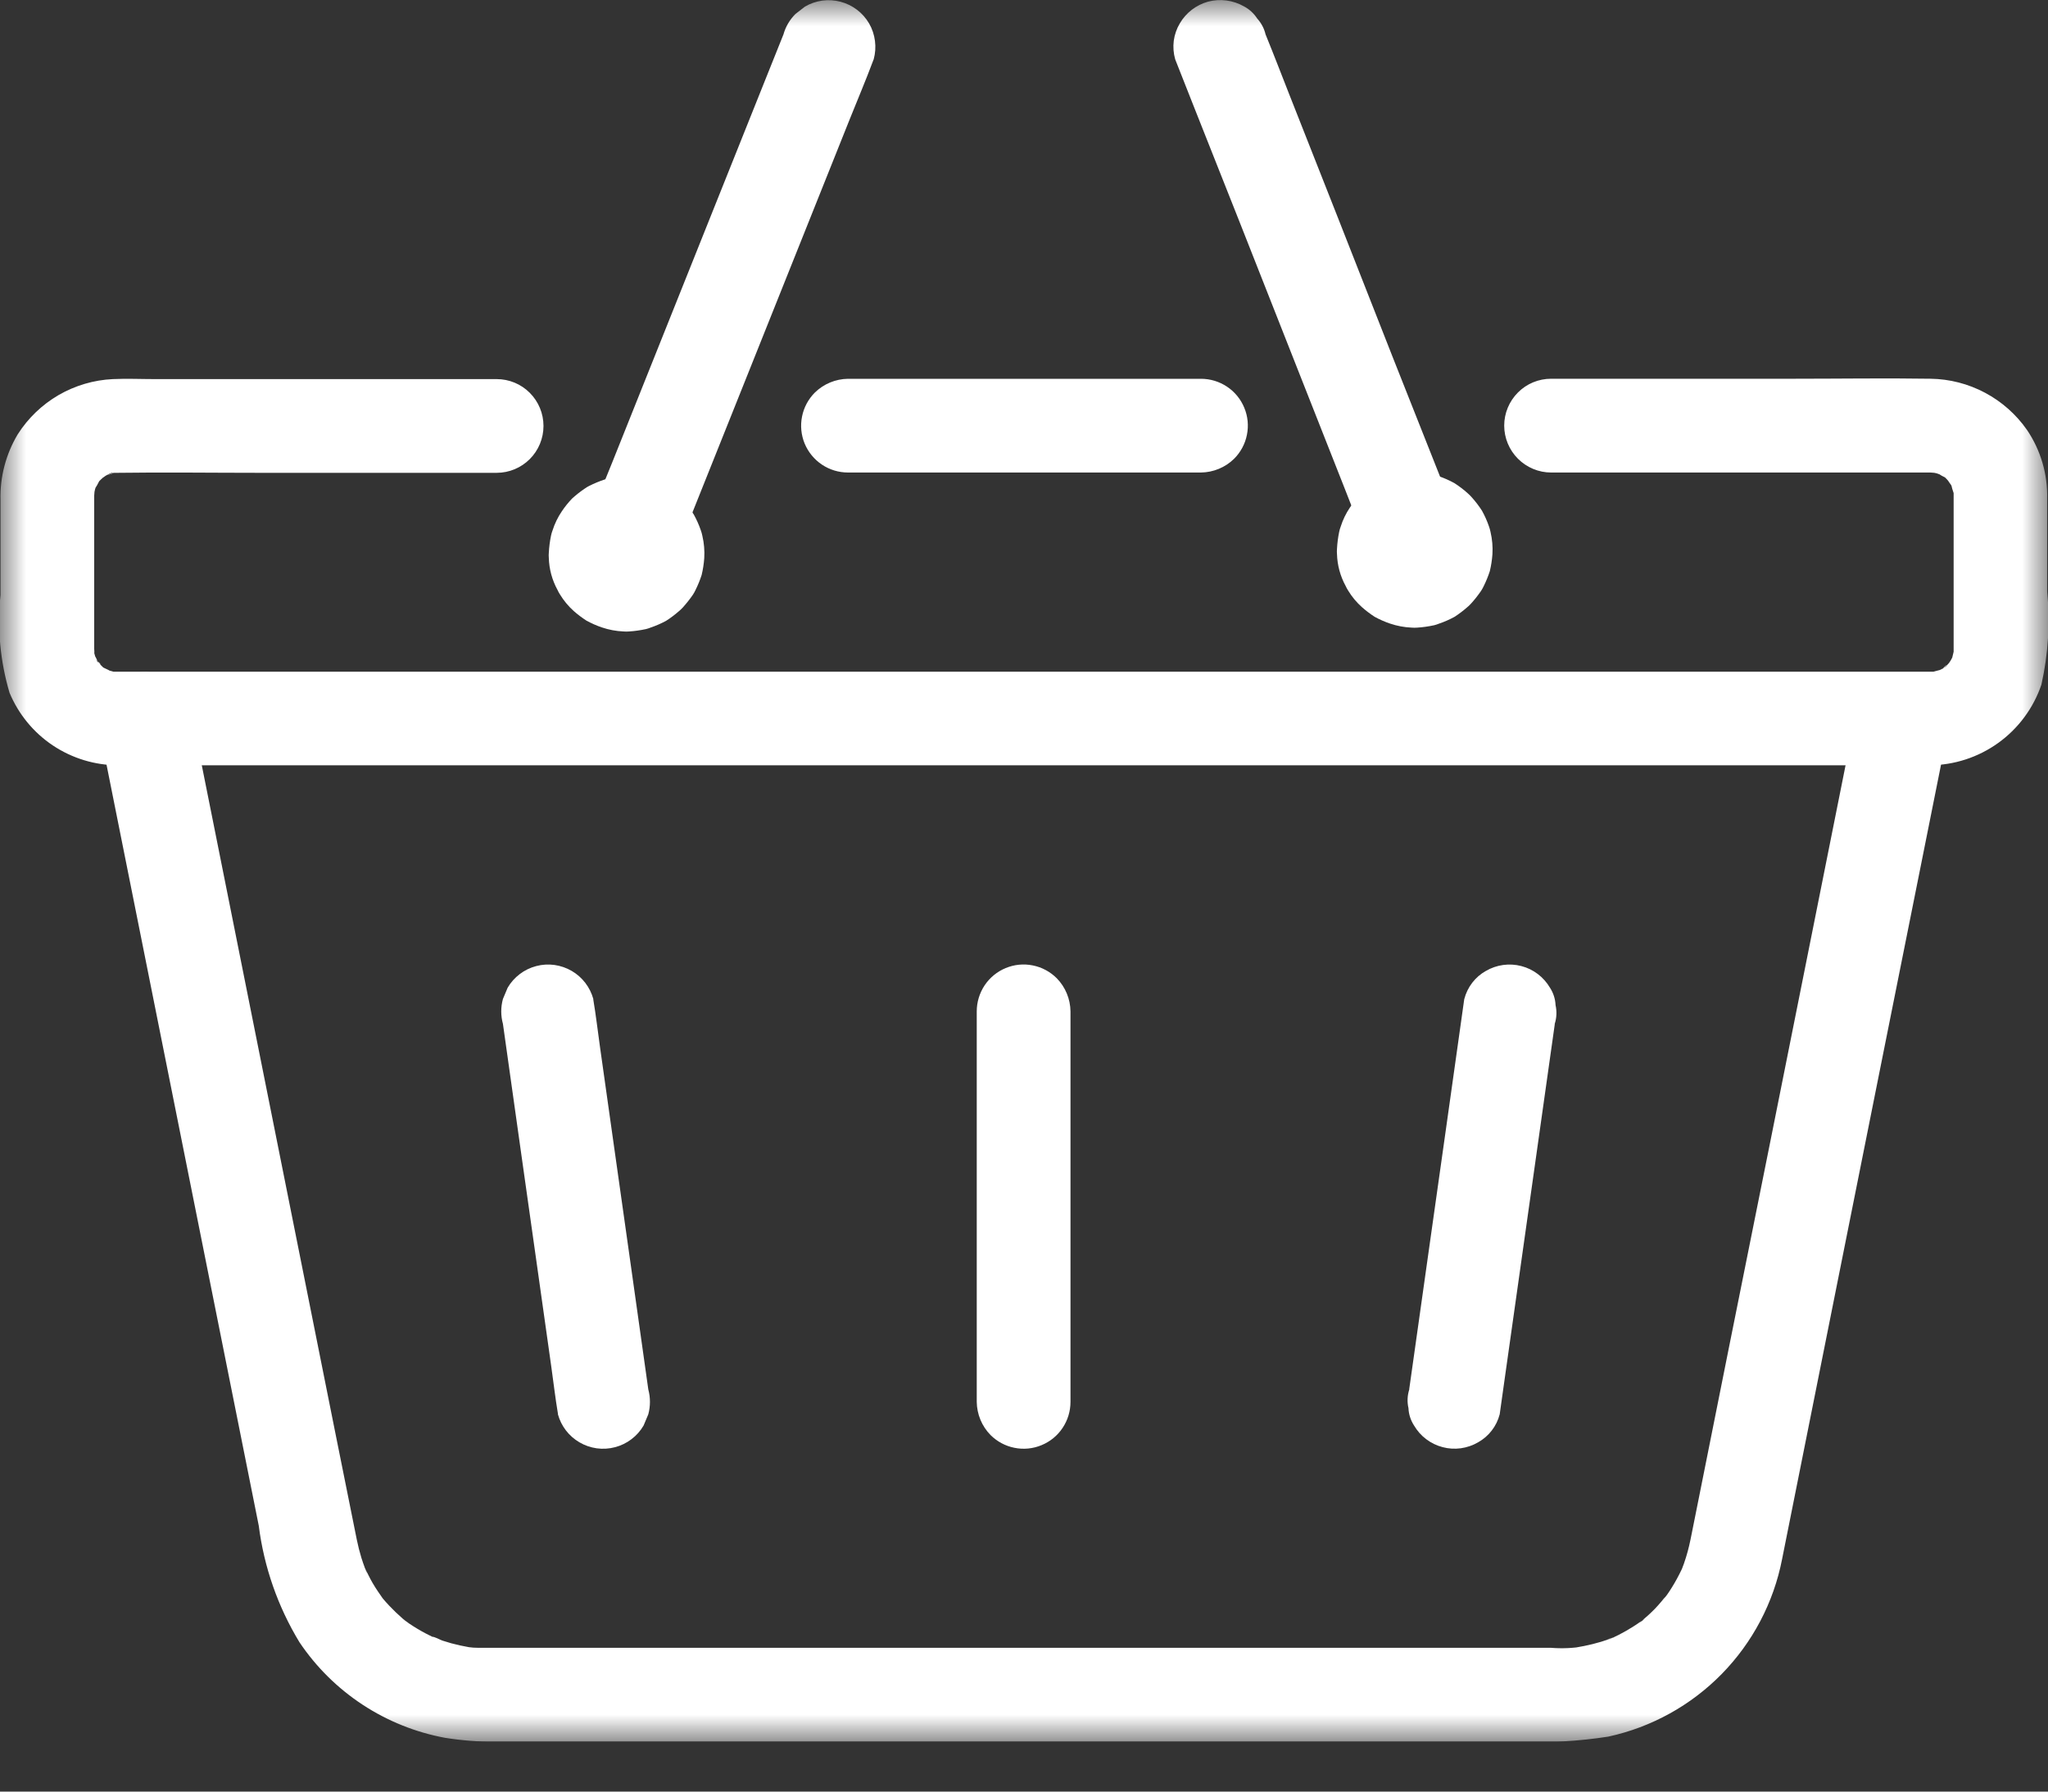 <svg width="40" height="35" viewBox="0 0 40 35" fill="none" xmlns="http://www.w3.org/2000/svg">
<rect x="0" y="0" width="40" height="35" fill="#333333" stroke="none"/>
<g clip-path="url(#clip0_226_21)">
<mask id="mask0_226_21" style="mask-type:luminance" maskUnits="userSpaceOnUse" x="0" y="0" width="40" height="35">
<path d="M40 0H0V34.024H40V0Z" fill="white"/>
</mask>
<g mask="url(#mask0_226_21)">
<path d="M30.295 9.231H36.847C37.132 9.231 37.418 9.231 37.703 9.231C37.744 9.231 37.897 9.252 37.744 9.225C37.575 9.195 37.788 9.237 37.826 9.247C37.858 9.26 37.892 9.27 37.926 9.278C38.049 9.317 38.182 9.308 38.298 9.251C38.413 9.195 38.503 9.095 38.548 8.975C38.592 8.854 38.588 8.72 38.537 8.602C38.485 8.484 38.39 8.39 38.271 8.34C38.152 8.291 38.019 8.289 37.898 8.335C37.778 8.382 37.681 8.473 37.626 8.589C37.571 8.706 37.563 8.839 37.605 8.962C37.646 9.084 37.733 9.185 37.847 9.245C37.895 9.278 37.946 9.308 37.999 9.332C38.072 9.355 37.923 9.274 37.914 9.262C37.937 9.285 37.962 9.307 37.989 9.327C38.031 9.366 38.066 9.415 38.108 9.453C38.171 9.51 38.041 9.373 38.04 9.367C38.04 9.39 38.092 9.449 38.106 9.473C38.12 9.497 38.129 9.518 38.141 9.54C38.212 9.666 38.109 9.478 38.108 9.461C38.12 9.519 38.137 9.577 38.157 9.633C38.199 9.833 38.157 9.47 38.157 9.623C38.157 9.643 38.157 9.662 38.157 9.682C38.157 9.736 38.157 9.791 38.157 9.845V12.552C38.157 12.594 38.157 12.635 38.157 12.677C38.157 12.703 38.157 12.731 38.157 12.757C38.157 12.875 38.198 12.557 38.172 12.67C38.159 12.729 38.145 12.786 38.13 12.845C38.091 12.995 38.222 12.68 38.147 12.814C38.131 12.843 38.116 12.873 38.1 12.902C38.084 12.931 37.989 13.051 38.088 12.934C38.187 12.817 38.053 12.97 38.03 12.992C38.007 13.014 37.949 13.055 37.919 13.092C38.039 12.945 38.053 12.999 37.983 13.036C37.961 13.048 37.94 13.062 37.918 13.074C37.896 13.086 37.857 13.103 37.829 13.12C37.743 13.173 38.006 13.063 37.907 13.084C37.849 13.096 37.792 13.116 37.734 13.13C37.588 13.164 37.948 13.117 37.743 13.122H2.287C2.26 13.122 2.233 13.122 2.206 13.122C2.088 13.122 2.406 13.163 2.293 13.137L2.217 13.122C2.184 13.114 2.151 13.102 2.117 13.095C1.999 13.069 2.165 13.11 2.194 13.133C2.145 13.101 2.093 13.074 2.039 13.051C1.861 12.956 2.146 13.161 2.039 13.062L1.915 12.94C1.898 12.923 1.885 12.898 1.867 12.883C2.018 13.006 1.954 13.006 1.91 12.925C1.887 12.871 1.859 12.819 1.828 12.77C1.841 12.786 1.901 12.984 1.866 12.847C1.86 12.822 1.852 12.798 1.845 12.773C1.838 12.748 1.834 12.723 1.828 12.698C1.793 12.552 1.843 12.771 1.84 12.786C1.844 12.75 1.844 12.713 1.84 12.677C1.84 12.625 1.84 12.577 1.84 12.52V9.82C1.84 9.773 1.84 9.726 1.84 9.679C1.84 9.648 1.861 9.479 1.834 9.642C1.807 9.805 1.844 9.603 1.856 9.56C1.863 9.536 1.873 9.511 1.879 9.487C1.906 9.377 1.786 9.663 1.843 9.565C1.88 9.509 1.914 9.45 1.943 9.39C1.973 9.314 1.88 9.469 1.873 9.475C1.896 9.451 1.918 9.426 1.938 9.4C1.978 9.357 2.024 9.322 2.064 9.281C2.125 9.218 1.98 9.348 1.978 9.349C2.008 9.334 2.036 9.316 2.062 9.295C2.084 9.282 2.107 9.272 2.128 9.259C2.211 9.21 2.258 9.254 2.071 9.281C2.12 9.274 2.171 9.249 2.218 9.238C2.252 9.234 2.285 9.227 2.318 9.218C2.318 9.218 2.118 9.231 2.205 9.237C2.234 9.237 2.265 9.237 2.294 9.237C3.212 9.224 4.13 9.237 5.048 9.237H9.7C9.943 9.237 10.176 9.14 10.347 8.969C10.519 8.797 10.615 8.564 10.615 8.321C10.615 8.079 10.519 7.846 10.347 7.674C10.176 7.502 9.943 7.406 9.7 7.406H3.023C2.752 7.406 2.477 7.393 2.206 7.406C1.832 7.423 1.468 7.531 1.144 7.718C0.821 7.906 0.547 8.169 0.346 8.485C0.115 8.872 -0.002 9.316 0.01 9.767V11.625C-0.057 12.266 0.003 12.915 0.186 13.533C0.361 13.953 0.656 14.312 1.034 14.564C1.413 14.816 1.858 14.951 2.313 14.95H36.733C37.05 14.95 37.367 14.95 37.684 14.95C38.167 14.948 38.637 14.795 39.029 14.513C39.421 14.231 39.715 13.833 39.871 13.376C40.005 12.777 40.043 12.161 39.983 11.551C39.983 10.951 39.983 10.344 39.983 9.74C39.995 9.263 39.857 8.794 39.59 8.399C39.378 8.095 39.096 7.846 38.769 7.672C38.442 7.498 38.078 7.404 37.707 7.399C36.823 7.385 35.938 7.399 35.054 7.399H30.295C30.052 7.399 29.819 7.495 29.648 7.667C29.476 7.839 29.379 8.072 29.379 8.314C29.379 8.557 29.476 8.79 29.648 8.962C29.819 9.133 30.052 9.231 30.295 9.231Z" fill="white"/>
<path d="M16.563 9.231H22.608C22.887 9.231 23.166 9.231 23.444 9.231H23.456C23.698 9.228 23.93 9.132 24.103 8.963C24.231 8.835 24.319 8.672 24.354 8.494C24.39 8.317 24.372 8.132 24.302 7.965C24.233 7.798 24.116 7.654 23.965 7.554C23.814 7.453 23.637 7.4 23.456 7.4H17.411C17.132 7.4 16.853 7.4 16.575 7.4H16.563C16.321 7.403 16.089 7.499 15.916 7.668C15.788 7.796 15.7 7.959 15.665 8.137C15.629 8.314 15.647 8.498 15.716 8.666C15.786 8.833 15.903 8.976 16.054 9.077C16.205 9.178 16.382 9.231 16.563 9.231Z" fill="white"/>
<path d="M1.949 14.28L2.211 15.591L2.857 18.82L3.685 22.961L4.485 26.961L5.054 29.806C5.156 30.612 5.427 31.387 5.848 32.081C6.174 32.567 6.594 32.982 7.083 33.303C7.572 33.624 8.12 33.844 8.695 33.95C9.018 34.001 9.344 34.027 9.67 34.026H29.652C30.241 34.05 30.831 34.017 31.413 33.926C32.255 33.743 33.025 33.317 33.628 32.702C34.231 32.086 34.641 31.307 34.806 30.461L35.19 28.54L35.906 24.957L36.744 20.766L37.505 16.966L37.977 14.607L38.042 14.281C38.097 14.05 38.061 13.806 37.94 13.602C37.819 13.397 37.624 13.248 37.395 13.184C37.166 13.121 36.921 13.149 36.713 13.263C36.504 13.377 36.348 13.567 36.277 13.794L36.019 15.086L35.382 18.273L34.562 22.373L33.762 26.356L33.186 29.237L33.042 29.956C33.034 29.996 33.026 30.036 33.018 30.075C32.986 30.233 32.944 30.389 32.891 30.541C32.873 30.593 32.852 30.641 32.833 30.696C32.793 30.801 32.919 30.506 32.87 30.607L32.84 30.671C32.783 30.79 32.72 30.906 32.65 31.018C32.621 31.064 32.592 31.109 32.561 31.153C32.515 31.219 32.374 31.353 32.567 31.153C32.483 31.242 32.409 31.34 32.323 31.428C32.237 31.516 32.158 31.587 32.07 31.66C32.242 31.536 31.911 31.792 32.07 31.66C32.014 31.701 31.957 31.739 31.899 31.776C31.808 31.834 31.715 31.887 31.62 31.936C31.565 31.964 31.509 31.99 31.454 32.016C31.399 32.042 31.318 32.045 31.545 31.978C31.508 31.989 31.473 32.006 31.437 32.019C31.328 32.058 31.216 32.091 31.103 32.119C31.05 32.132 30.996 32.144 30.943 32.155L30.85 32.172C30.696 32.199 30.882 32.172 30.929 32.164C30.719 32.199 30.505 32.208 30.292 32.191H9.489C9.44 32.191 9.389 32.191 9.342 32.191C9.275 32.191 9.212 32.187 9.151 32.178L9.08 32.17C8.966 32.159 9.313 32.207 9.159 32.179C9.043 32.158 8.929 32.134 8.815 32.103C8.755 32.086 8.696 32.068 8.637 32.049C8.601 32.037 8.473 31.965 8.437 31.977C8.437 31.977 8.628 32.062 8.549 32.024L8.465 31.986C8.416 31.963 8.368 31.939 8.321 31.914C8.206 31.854 8.095 31.787 7.987 31.714C7.943 31.684 7.901 31.649 7.857 31.62C8.097 31.777 7.922 31.669 7.864 31.62C7.772 31.54 7.684 31.455 7.6 31.366C7.558 31.321 7.517 31.276 7.478 31.229C7.46 31.204 7.441 31.18 7.42 31.158C7.42 31.158 7.542 31.322 7.493 31.252C7.418 31.144 7.343 31.038 7.277 30.924C7.222 30.83 7.177 30.732 7.127 30.634C7.063 30.502 7.167 30.718 7.163 30.723C7.159 30.728 7.133 30.647 7.128 30.635C7.103 30.568 7.08 30.502 7.059 30.435C7.023 30.318 6.993 30.199 6.969 30.08C6.96 30.036 6.951 29.991 6.942 29.946L6.542 27.956L5.824 24.366L4.992 20.205L4.243 16.459L3.775 14.12L3.711 13.8C3.645 13.567 3.49 13.369 3.279 13.249C3.069 13.13 2.819 13.098 2.585 13.161C2.354 13.231 2.159 13.386 2.04 13.596C1.921 13.806 1.888 14.053 1.946 14.287" fill="white"/>
<path d="M9.823 20.002L9.93 20.763L10.186 22.581L10.498 24.789L10.766 26.689C10.81 26.998 10.845 27.31 10.897 27.617V27.63C10.96 27.86 11.111 28.057 11.318 28.177C11.421 28.238 11.536 28.277 11.655 28.294C11.774 28.31 11.896 28.303 12.012 28.272C12.128 28.242 12.237 28.189 12.333 28.116C12.429 28.044 12.509 27.953 12.57 27.849L12.662 27.63C12.705 27.471 12.705 27.302 12.662 27.143L12.555 26.382L12.299 24.564L11.987 22.356L11.719 20.456C11.675 20.147 11.64 19.835 11.588 19.528V19.515C11.524 19.285 11.373 19.088 11.167 18.968C11.063 18.907 10.948 18.868 10.829 18.851C10.71 18.835 10.589 18.842 10.473 18.873C10.357 18.903 10.248 18.956 10.152 19.029C10.056 19.102 9.975 19.192 9.915 19.296L9.823 19.515C9.779 19.674 9.779 19.843 9.823 20.002Z" fill="white"/>
<path d="M28.599 19.515L28.492 20.276L28.236 22.094L27.924 24.302L27.656 26.202C27.612 26.511 27.568 26.821 27.525 27.13V27.143C27.487 27.261 27.481 27.387 27.509 27.508C27.514 27.629 27.552 27.746 27.618 27.848C27.679 27.952 27.759 28.043 27.855 28.115C27.951 28.188 28.06 28.241 28.176 28.271C28.292 28.302 28.413 28.309 28.532 28.293C28.651 28.276 28.766 28.237 28.87 28.176C28.973 28.118 29.064 28.04 29.136 27.946C29.209 27.852 29.261 27.744 29.291 27.629L29.398 26.868L29.655 25.05L29.967 22.842L30.235 20.942C30.279 20.633 30.323 20.323 30.366 20.014V20.001C30.404 19.883 30.409 19.757 30.382 19.636C30.377 19.515 30.339 19.398 30.273 19.296C30.15 19.087 29.95 18.934 29.715 18.873C29.48 18.811 29.23 18.846 29.021 18.968C28.917 19.026 28.827 19.104 28.755 19.198C28.682 19.293 28.63 19.4 28.6 19.515" fill="white"/>
<path d="M19.077 19.758V26.448C19.077 26.756 19.077 27.065 19.077 27.373C19.077 27.373 19.077 27.382 19.077 27.386C19.08 27.628 19.176 27.86 19.345 28.033C19.473 28.161 19.636 28.249 19.814 28.284C19.991 28.32 20.176 28.302 20.343 28.232C20.511 28.163 20.654 28.046 20.754 27.895C20.855 27.744 20.908 27.567 20.908 27.386V20.696C20.908 20.388 20.908 20.079 20.908 19.771C20.908 19.771 20.908 19.762 20.908 19.758C20.905 19.516 20.809 19.284 20.64 19.111C20.512 18.983 20.349 18.895 20.171 18.86C19.994 18.824 19.81 18.842 19.642 18.912C19.475 18.981 19.332 19.098 19.231 19.249C19.131 19.4 19.077 19.577 19.077 19.758Z" fill="white"/>
<path d="M13.251 10.695L13.631 9.744L14.541 7.469L15.641 4.718L16.595 2.332C16.749 1.947 16.912 1.565 17.057 1.176L17.064 1.16C17.096 1.043 17.105 0.92 17.089 0.799C17.074 0.679 17.035 0.562 16.974 0.457C16.913 0.353 16.833 0.262 16.737 0.19C16.641 0.117 16.532 0.064 16.416 0.034C16.299 0.003 16.178 -0.004 16.059 0.012C15.94 0.029 15.825 0.068 15.722 0.129L15.537 0.272C15.425 0.383 15.344 0.521 15.302 0.672L14.921 1.623L14.011 3.898L12.911 6.649L11.957 9.035C11.803 9.42 11.64 9.802 11.495 10.191L11.488 10.207C11.456 10.325 11.447 10.448 11.463 10.569C11.479 10.69 11.518 10.806 11.58 10.912C11.64 11.016 11.721 11.107 11.817 11.179C11.912 11.252 12.021 11.305 12.138 11.335C12.254 11.366 12.375 11.373 12.494 11.357C12.613 11.34 12.728 11.301 12.832 11.24L13.017 11.097C13.128 10.986 13.209 10.848 13.252 10.697" fill="white"/>
<path d="M28.48 10.208L28.104 9.255L27.204 6.984L26.118 4.22L25.182 1.847C25.03 1.461 24.882 1.074 24.725 0.689L24.718 0.672C24.691 0.556 24.634 0.449 24.554 0.361C24.49 0.262 24.401 0.18 24.297 0.125C24.083 0.003 23.83 -0.03 23.592 0.033C23.362 0.098 23.166 0.248 23.045 0.454C22.982 0.559 22.941 0.676 22.925 0.797C22.91 0.918 22.919 1.041 22.953 1.159L23.329 2.112L24.229 4.383L25.318 7.146L26.254 9.519C26.406 9.905 26.554 10.292 26.711 10.678L26.718 10.694C26.791 10.919 26.939 11.113 27.139 11.241C27.243 11.302 27.357 11.341 27.476 11.358C27.595 11.374 27.716 11.367 27.833 11.336C27.949 11.306 28.058 11.253 28.154 11.18C28.25 11.107 28.33 11.017 28.391 10.913C28.454 10.808 28.494 10.691 28.51 10.57C28.526 10.449 28.517 10.325 28.483 10.208" fill="white"/>
<path d="M12.231 9.307C12.121 9.312 12.012 9.325 11.905 9.345C11.871 9.35 11.837 9.358 11.805 9.369C11.702 9.403 11.602 9.445 11.505 9.494C11.474 9.509 11.445 9.527 11.418 9.547C11.332 9.605 11.25 9.67 11.173 9.74C11.099 9.817 11.032 9.901 10.973 9.989C10.894 10.105 10.833 10.232 10.791 10.365C10.778 10.397 10.769 10.431 10.762 10.465C10.739 10.575 10.725 10.686 10.719 10.798C10.716 10.831 10.716 10.865 10.719 10.898C10.725 11.117 10.783 11.331 10.888 11.523C10.902 11.554 10.918 11.584 10.937 11.613C11.01 11.733 11.101 11.843 11.206 11.937C11.284 12.006 11.367 12.068 11.455 12.125C11.551 12.177 11.651 12.222 11.755 12.257C11.891 12.303 12.034 12.33 12.178 12.336C12.214 12.339 12.25 12.339 12.287 12.336C12.398 12.329 12.509 12.313 12.619 12.289C12.65 12.281 12.68 12.271 12.71 12.259C12.813 12.224 12.914 12.18 13.01 12.128C13.098 12.072 13.181 12.009 13.26 11.94C13.286 11.918 13.311 11.895 13.334 11.87C13.406 11.79 13.473 11.706 13.534 11.617C13.553 11.588 13.569 11.558 13.584 11.527C13.631 11.432 13.671 11.334 13.704 11.233C13.73 11.124 13.747 11.014 13.755 10.902C13.764 10.756 13.751 10.61 13.718 10.468C13.71 10.428 13.699 10.389 13.685 10.352C13.649 10.248 13.604 10.148 13.551 10.052C13.491 9.959 13.425 9.872 13.351 9.79C13.327 9.762 13.301 9.737 13.274 9.713C13.192 9.639 13.104 9.572 13.012 9.513C12.912 9.458 12.808 9.412 12.701 9.376C12.665 9.363 12.629 9.353 12.592 9.346C12.476 9.322 12.359 9.308 12.241 9.304C11.998 9.307 11.767 9.403 11.594 9.572C11.431 9.749 11.336 9.978 11.326 10.219C11.327 10.461 11.423 10.694 11.594 10.866C11.768 11.033 11.999 11.129 12.241 11.134C12.268 11.134 12.296 11.136 12.324 11.14L12.081 11.107C12.134 11.115 12.186 11.129 12.236 11.15L12.017 11.058C12.065 11.079 12.11 11.107 12.152 11.139L11.967 10.996C12.003 11.026 12.037 11.059 12.067 11.096L11.924 10.911C11.956 10.953 11.983 10.998 12.005 11.046L11.913 10.827C11.933 10.877 11.948 10.929 11.956 10.982L11.923 10.739C11.93 10.794 11.93 10.85 11.923 10.905L11.956 10.662C11.948 10.715 11.933 10.767 11.913 10.817L12.005 10.598C11.983 10.646 11.956 10.691 11.924 10.733L12.067 10.548C12.037 10.585 12.003 10.618 11.967 10.648L12.152 10.505C12.11 10.537 12.065 10.564 12.017 10.586L12.236 10.494C12.186 10.515 12.134 10.529 12.081 10.537L12.324 10.504C12.269 10.511 12.213 10.511 12.158 10.504L12.401 10.537C12.348 10.529 12.295 10.515 12.246 10.494L12.465 10.586C12.417 10.564 12.371 10.537 12.33 10.505L12.515 10.648C12.478 10.618 12.444 10.585 12.415 10.548L12.558 10.733C12.525 10.691 12.498 10.646 12.477 10.598L12.569 10.817C12.548 10.767 12.534 10.715 12.526 10.662L12.559 10.905C12.552 10.85 12.552 10.794 12.559 10.739L12.526 10.982C12.534 10.929 12.548 10.877 12.569 10.827L12.477 11.046C12.498 10.998 12.525 10.953 12.558 10.911L12.415 11.096C12.444 11.059 12.478 11.026 12.515 10.996L12.33 11.139C12.371 11.107 12.417 11.079 12.465 11.058L12.246 11.15C12.295 11.129 12.348 11.115 12.401 11.107L12.158 11.14C12.185 11.136 12.213 11.134 12.241 11.134C12.483 11.13 12.714 11.034 12.888 10.866C13.051 10.689 13.146 10.46 13.156 10.219C13.155 9.976 13.058 9.744 12.888 9.572C12.714 9.403 12.483 9.307 12.241 9.304" fill="white"/>
<path d="M27.625 9.231C27.515 9.236 27.406 9.249 27.299 9.269C27.265 9.274 27.231 9.282 27.199 9.293C27.096 9.327 26.996 9.369 26.899 9.418C26.868 9.433 26.839 9.451 26.812 9.471C26.726 9.53 26.644 9.594 26.567 9.664C26.493 9.741 26.426 9.825 26.367 9.913C26.288 10.029 26.227 10.156 26.185 10.289C26.172 10.322 26.163 10.355 26.156 10.389C26.133 10.499 26.119 10.61 26.113 10.722C26.11 10.755 26.11 10.789 26.113 10.822C26.119 11.041 26.177 11.255 26.282 11.447C26.296 11.478 26.312 11.508 26.331 11.537C26.404 11.658 26.495 11.767 26.6 11.861C26.678 11.93 26.761 11.993 26.849 12.05C26.945 12.102 27.045 12.147 27.149 12.182C27.285 12.228 27.428 12.255 27.572 12.261C27.608 12.264 27.644 12.264 27.681 12.261C27.792 12.254 27.903 12.238 28.013 12.214C28.044 12.206 28.074 12.196 28.104 12.184C28.207 12.149 28.308 12.105 28.404 12.053C28.492 11.997 28.575 11.934 28.654 11.865C28.68 11.844 28.705 11.82 28.728 11.795C28.8 11.716 28.867 11.631 28.928 11.542C28.947 11.513 28.963 11.483 28.978 11.452C29.025 11.357 29.065 11.259 29.098 11.158C29.124 11.049 29.141 10.939 29.149 10.827C29.158 10.681 29.145 10.535 29.112 10.393C29.104 10.353 29.093 10.315 29.079 10.277C29.043 10.173 28.998 10.073 28.945 9.977C28.885 9.884 28.819 9.797 28.745 9.715C28.721 9.687 28.695 9.662 28.668 9.638C28.586 9.564 28.498 9.497 28.406 9.438C28.306 9.383 28.202 9.337 28.095 9.301C28.059 9.288 28.023 9.278 27.986 9.271C27.87 9.247 27.753 9.233 27.635 9.229C27.393 9.232 27.161 9.328 26.988 9.497C26.825 9.674 26.73 9.903 26.72 10.144C26.721 10.386 26.817 10.619 26.988 10.791C27.162 10.959 27.393 11.054 27.635 11.059C27.663 11.059 27.69 11.062 27.718 11.065L27.475 11.032C27.528 11.04 27.58 11.054 27.63 11.075L27.411 10.983C27.459 11.005 27.504 11.032 27.546 11.064L27.361 10.921C27.398 10.951 27.431 10.984 27.461 11.021L27.318 10.836C27.35 10.878 27.377 10.923 27.399 10.971L27.307 10.752C27.327 10.802 27.342 10.854 27.35 10.907L27.317 10.664C27.324 10.719 27.324 10.775 27.317 10.83L27.35 10.587C27.342 10.64 27.327 10.692 27.307 10.742L27.399 10.523C27.377 10.571 27.35 10.616 27.318 10.658L27.461 10.473C27.431 10.51 27.397 10.543 27.361 10.573L27.546 10.43C27.504 10.462 27.459 10.489 27.411 10.511L27.63 10.419C27.58 10.44 27.528 10.454 27.475 10.462L27.718 10.429C27.663 10.436 27.607 10.436 27.552 10.429L27.795 10.462C27.741 10.454 27.689 10.44 27.64 10.419L27.859 10.511C27.811 10.489 27.765 10.462 27.724 10.43L27.909 10.573C27.872 10.543 27.838 10.51 27.809 10.473L27.952 10.658C27.918 10.617 27.89 10.572 27.867 10.524L27.959 10.743C27.938 10.693 27.924 10.641 27.916 10.588L27.949 10.831C27.942 10.776 27.942 10.72 27.949 10.665L27.916 10.908C27.924 10.855 27.938 10.803 27.959 10.753L27.867 10.972C27.888 10.924 27.916 10.879 27.948 10.837L27.805 11.022C27.834 10.985 27.868 10.952 27.905 10.922L27.72 11.065C27.761 11.033 27.807 11.006 27.855 10.984L27.636 11.076C27.685 11.055 27.738 11.041 27.791 11.033L27.548 11.066C27.575 11.062 27.603 11.06 27.631 11.06C27.873 11.056 28.104 10.961 28.278 10.792C28.441 10.615 28.536 10.386 28.546 10.145C28.545 9.903 28.448 9.67 28.278 9.498C28.105 9.329 27.873 9.233 27.631 9.23" fill="white"/>
</g>
</g>
<defs>
<clipPath id="clip0_226_21">
<rect width="40" height="34.024" fill="white"/>
</clipPath>
</defs>
</svg>
